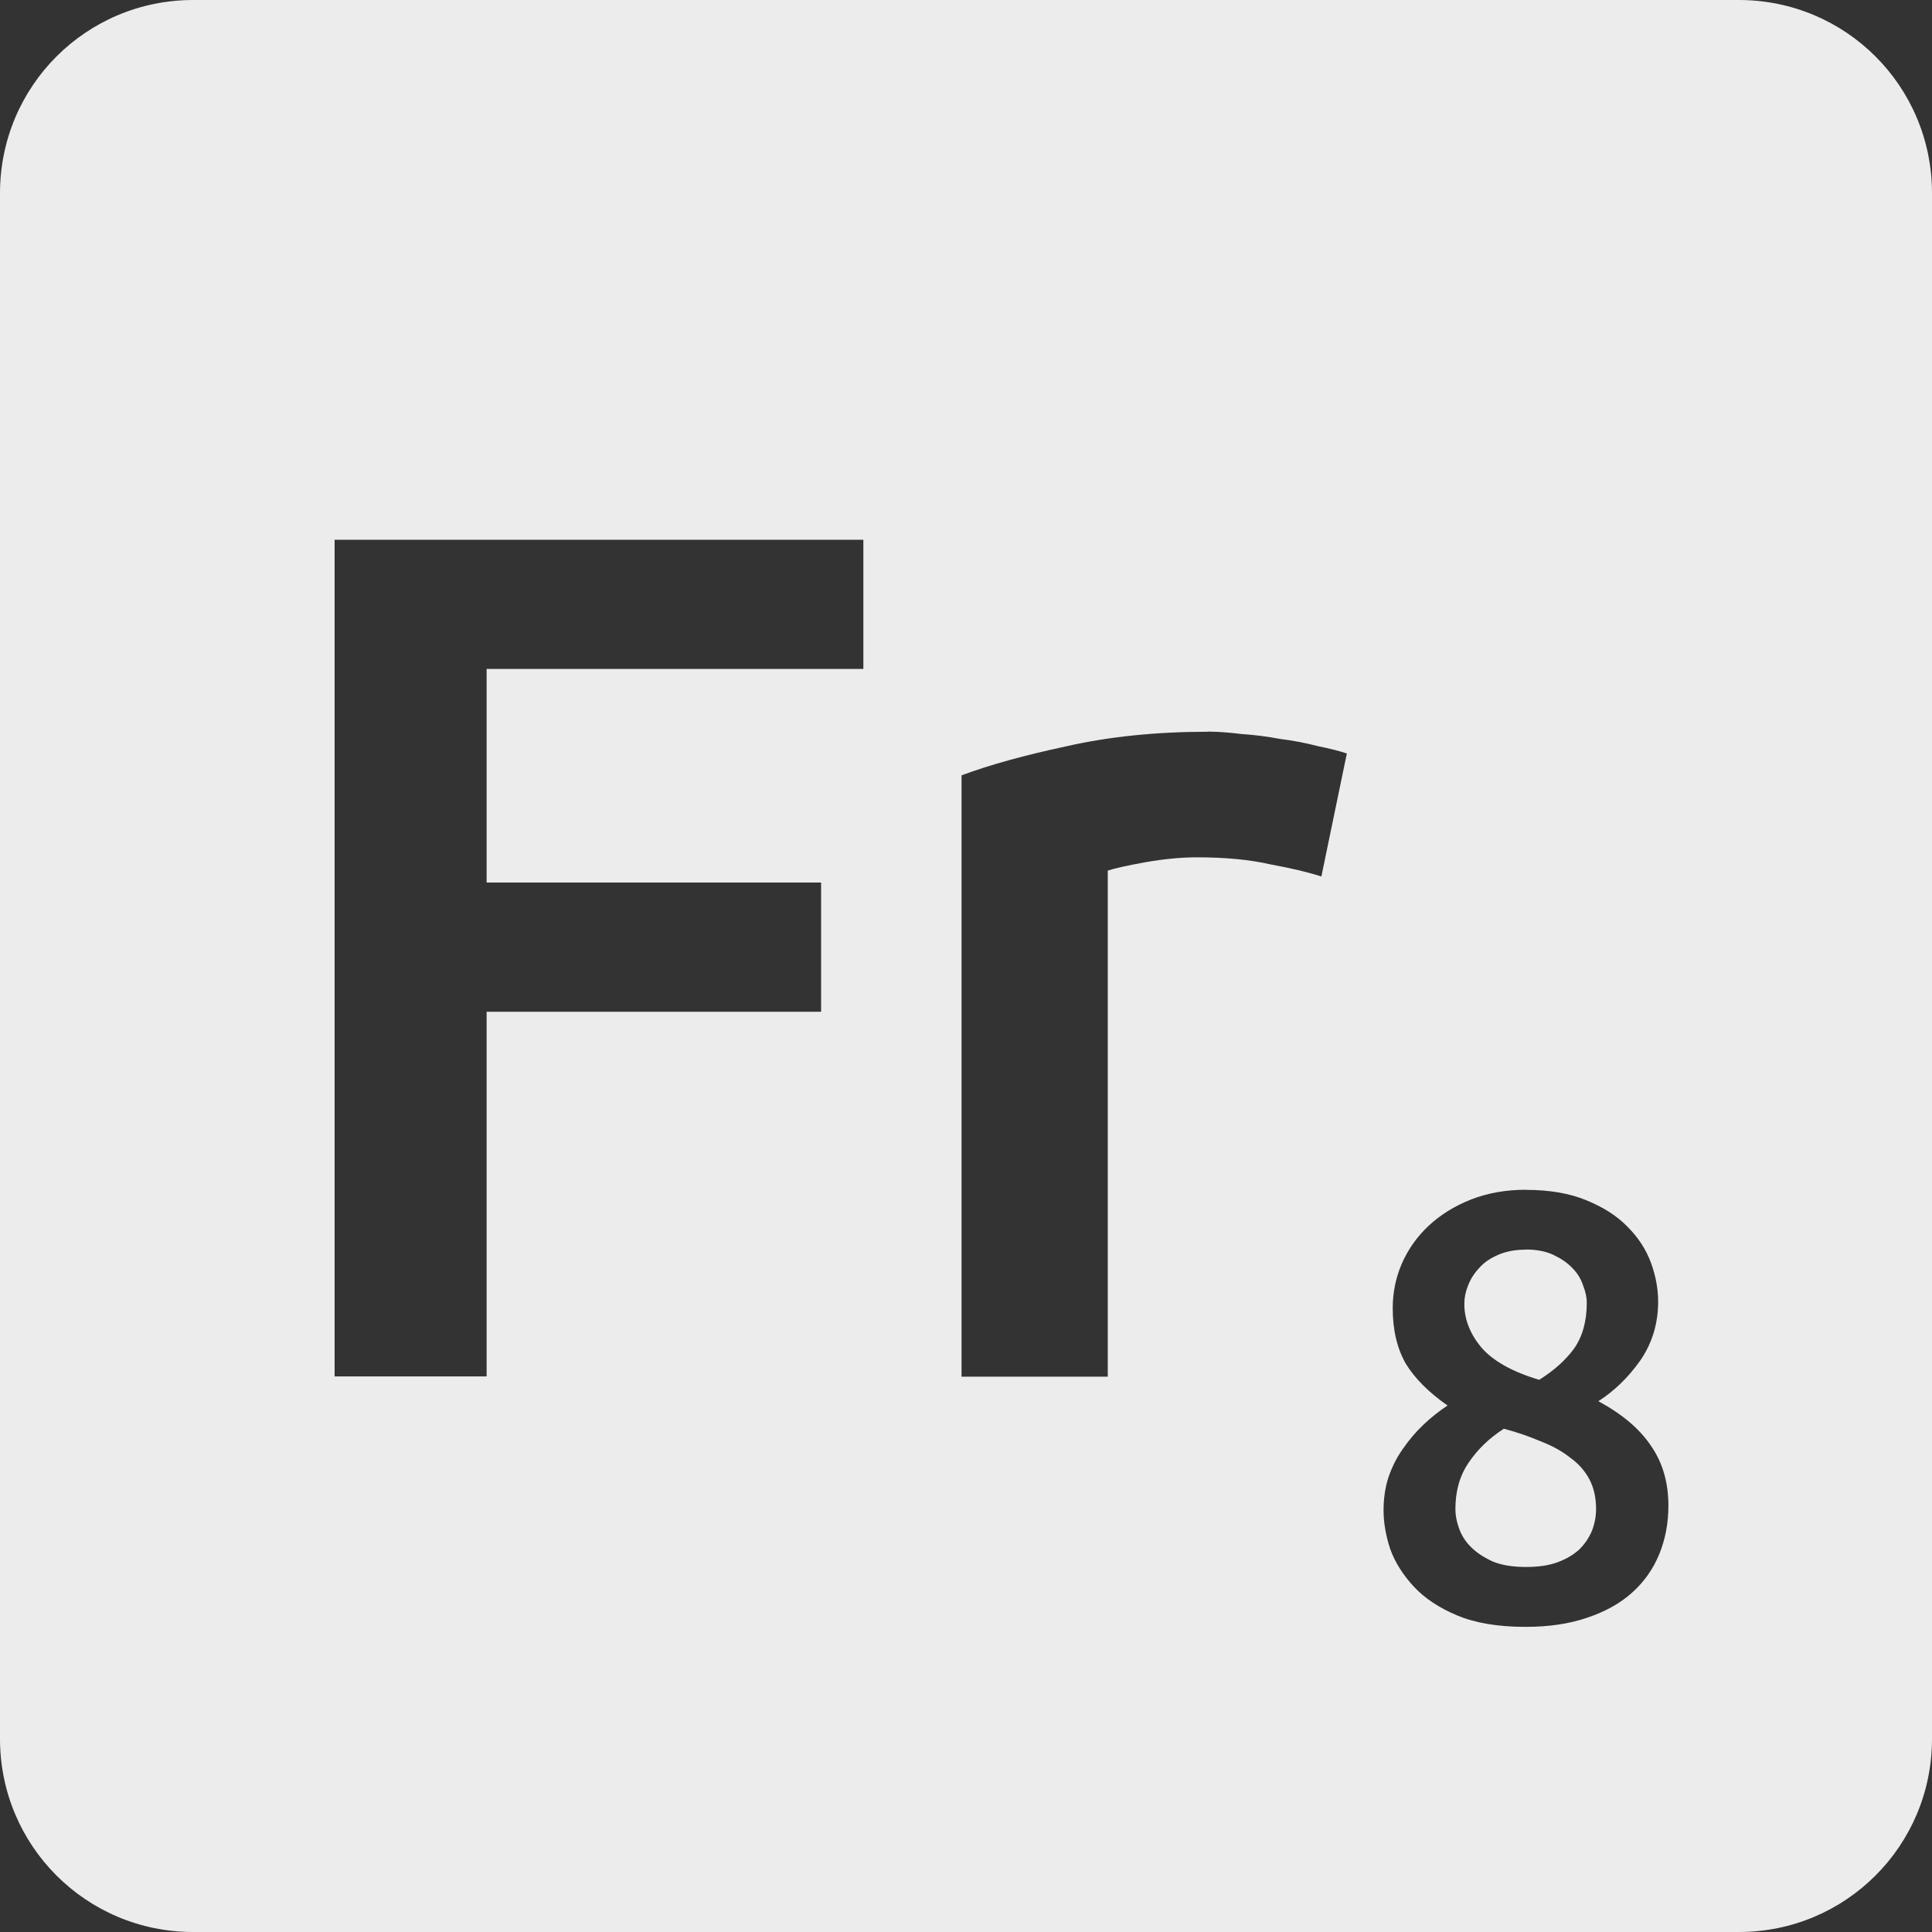 <svg viewBox="0 0 16 16" xmlns="http://www.w3.org/2000/svg">
 <rect x="0" y="0" width="16" height="16" fill="#333333" stroke="none"/>
 <path style="fill:#ececec;fill-opacity:1" d="m 1.6 0 c -0.886 0 -1.6 0.714 -1.6 1.6 l 0 12.8 c 0 0.886 0.714 1.6 1.6 1.6 l 12.8 0 c 0.886 0 1.6 -0.714 1.6 -1.6 l 0 -12.8 c 0 -0.886 -0.714 -1.6 -1.6 -1.6 l -12.8 0 z m 1.17 4.47 4.38 0 0 1.07 -3.12 0 0 1.769 2.77 0 0 1.07 -2.77 0 0 3.02 -1.259 0 0 -6.93 z m 7.234 1.589 c 0.08 0 0.173 0.007 0.28 0.02 0.107 0.007 0.214 0.021 0.32 0.041 0.107 0.013 0.209 0.033 0.309 0.059 0.1 0.02 0.181 0.041 0.241 0.061 l -0.211 1.019 c -0.1 -0.033 -0.239 -0.067 -0.419 -0.1 -0.173 -0.04 -0.378 -0.059 -0.611 -0.059 -0.133 0 -0.276 0.014 -0.43 0.041 -0.147 0.027 -0.249 0.049 -0.309 0.069 l 0 4.191 -1.211 0 0 -4.98 c 0.233 -0.087 0.524 -0.167 0.87 -0.241 0.353 -0.08 0.744 -0.12 1.17 -0.12 z m 2.633 3.795 c 0.197 0 0.363 0.029 0.5 0.086 0.14 0.057 0.254 0.129 0.341 0.219 0.09 0.09 0.155 0.19 0.195 0.3 0.04 0.11 0.059 0.217 0.059 0.32 0 0.183 -0.05 0.347 -0.15 0.491 -0.1 0.14 -0.215 0.251 -0.345 0.334 0.197 0.107 0.343 0.23 0.436 0.37 0.097 0.14 0.144 0.305 0.144 0.495 0 0.143 -0.025 0.277 -0.075 0.4 -0.05 0.123 -0.125 0.23 -0.225 0.32 -0.1 0.09 -0.225 0.159 -0.375 0.209 -0.147 0.05 -0.316 0.075 -0.509 0.075 -0.227 0 -0.416 -0.032 -0.566 -0.095 -0.15 -0.063 -0.269 -0.142 -0.359 -0.239 -0.09 -0.097 -0.155 -0.201 -0.195 -0.311 -0.037 -0.113 -0.055 -0.22 -0.055 -0.32 0 -0.1 0.014 -0.192 0.041 -0.275 0.03 -0.087 0.069 -0.164 0.119 -0.234 0.05 -0.073 0.107 -0.14 0.17 -0.2 0.063 -0.06 0.13 -0.113 0.2 -0.159 -0.153 -0.107 -0.269 -0.222 -0.345 -0.345 -0.073 -0.127 -0.109 -0.281 -0.109 -0.461 0 -0.13 0.025 -0.252 0.075 -0.369 0.053 -0.12 0.128 -0.226 0.225 -0.316 0.097 -0.09 0.213 -0.162 0.35 -0.216 0.137 -0.053 0.288 -0.08 0.455 -0.08 z m 0 0.495 c -0.09 0 -0.168 0.015 -0.234 0.045 -0.063 0.027 -0.115 0.063 -0.155 0.109 -0.04 0.043 -0.071 0.092 -0.091 0.145 -0.02 0.05 -0.03 0.1 -0.03 0.15 0 0.127 0.046 0.246 0.139 0.359 0.097 0.113 0.258 0.204 0.481 0.27 0.123 -0.077 0.219 -0.163 0.289 -0.259 0.07 -0.1 0.105 -0.226 0.105 -0.38 0 -0.043 -0.01 -0.091 -0.03 -0.141 -0.017 -0.053 -0.046 -0.102 -0.089 -0.145 -0.04 -0.043 -0.093 -0.079 -0.156 -0.109 -0.063 -0.03 -0.14 -0.045 -0.23 -0.045 z m -0.184 1.484 c -0.12 0.077 -0.217 0.171 -0.291 0.281 c -0.073 0.107 -0.109 0.234 -0.109 0.384 c 0 0.05 0.01 0.103 0.03 0.159 0.02 0.057 0.053 0.11 0.1 0.156 0.047 0.047 0.106 0.085 0.18 0.119 0.073 0.03 0.165 0.045 0.275 0.045 0.1 0 0.188 -0.012 0.261 -0.039 0.073 -0.027 0.133 -0.063 0.18 -0.106 0.047 -0.047 0.081 -0.098 0.105 -0.155 0.023 -0.06 0.034 -0.12 0.034 -0.18 0 -0.093 -0.018 -0.175 -0.055 -0.245 -0.037 -0.07 -0.089 -0.13 -0.159 -0.18 -0.067 -0.053 -0.147 -0.098 -0.241 -0.134 -0.093 -0.04 -0.196 -0.076 -0.309 -0.106 z"/>
</svg>
